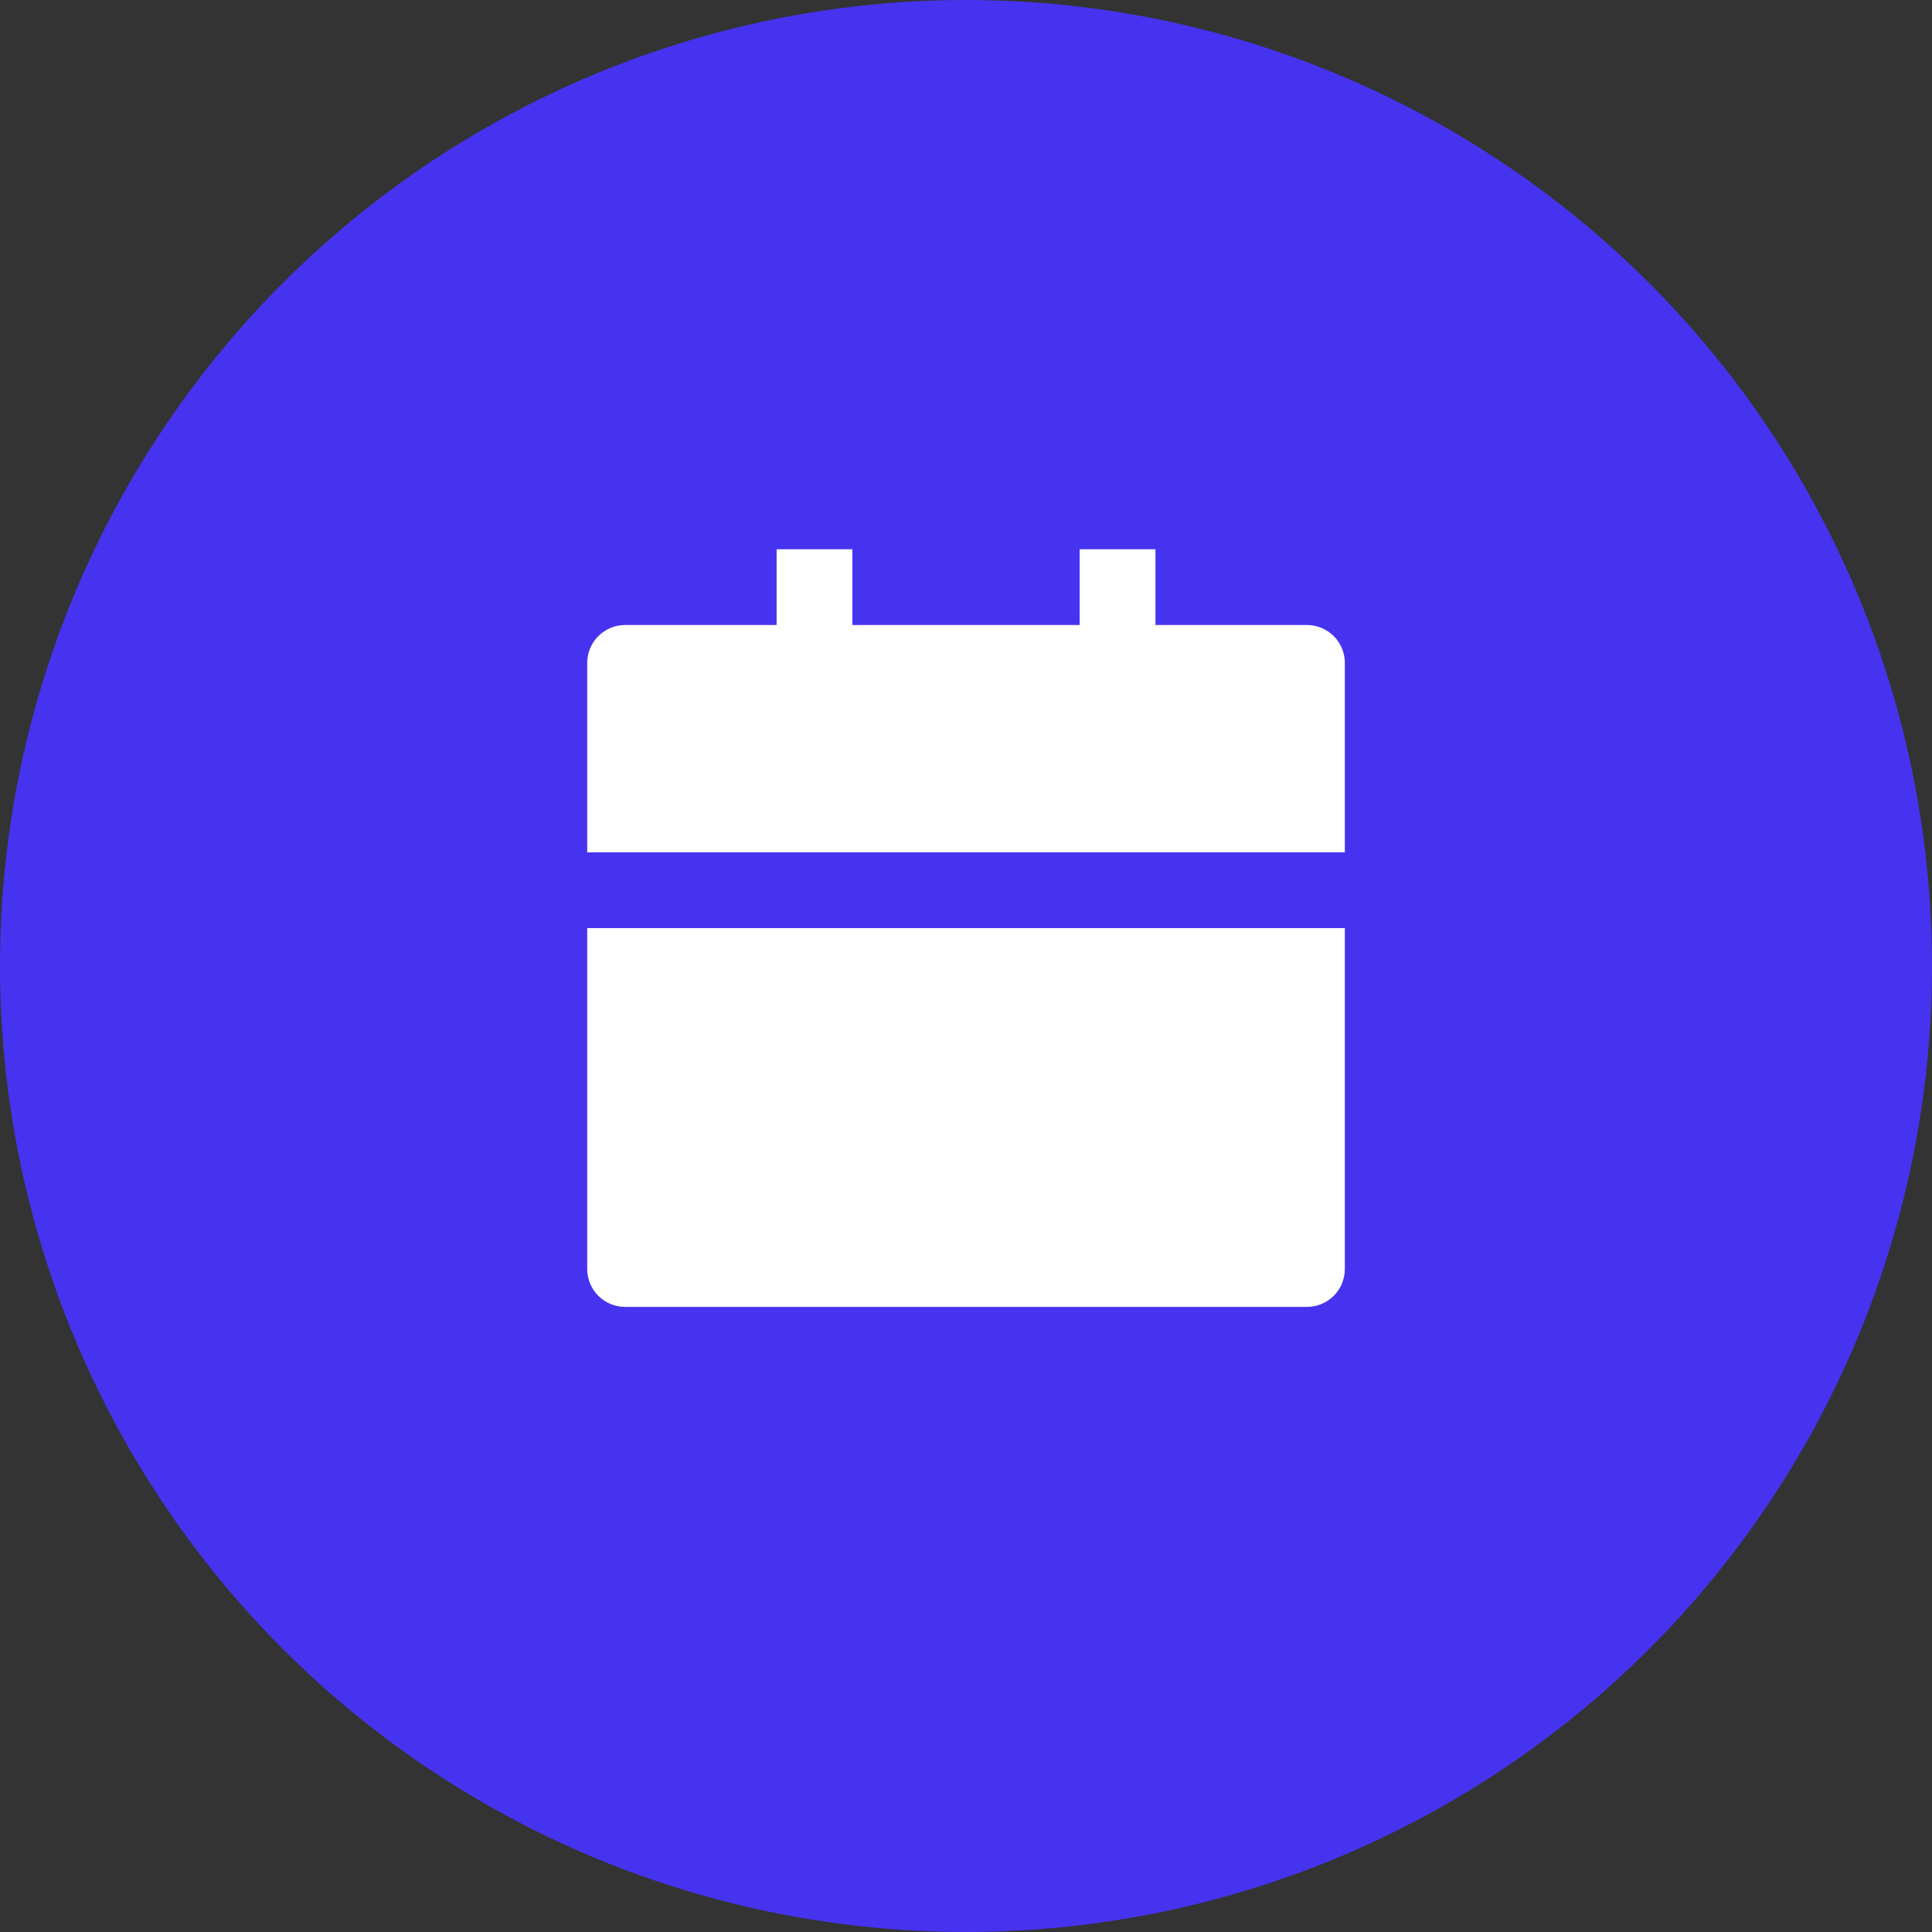 <svg width="34" height="34" viewBox="0 0 34 34" fill="none" xmlns="http://www.w3.org/2000/svg">
<rect x="0" y="0" width="34" height="34" fill="#333333" stroke="none"/>
<circle cx="17" cy="17" r="17" fill="#4633F0"/>
<path d="M10.334 16.333H23.667V22.333C23.667 22.509 23.597 22.679 23.472 22.804C23.346 22.929 23.177 22.999 23 22.999H11C10.823 22.999 10.654 22.929 10.529 22.804C10.404 22.679 10.334 22.509 10.334 22.333V16.333ZM20.334 10.999H23C23.177 10.999 23.346 11.07 23.472 11.195C23.597 11.32 23.667 11.489 23.667 11.666V14.999H10.334V11.666C10.334 11.489 10.404 11.32 10.529 11.195C10.654 11.07 10.823 10.999 11 10.999H13.667V9.666H15V10.999H19V9.666H20.334V10.999Z" fill="white"/>
</svg>
